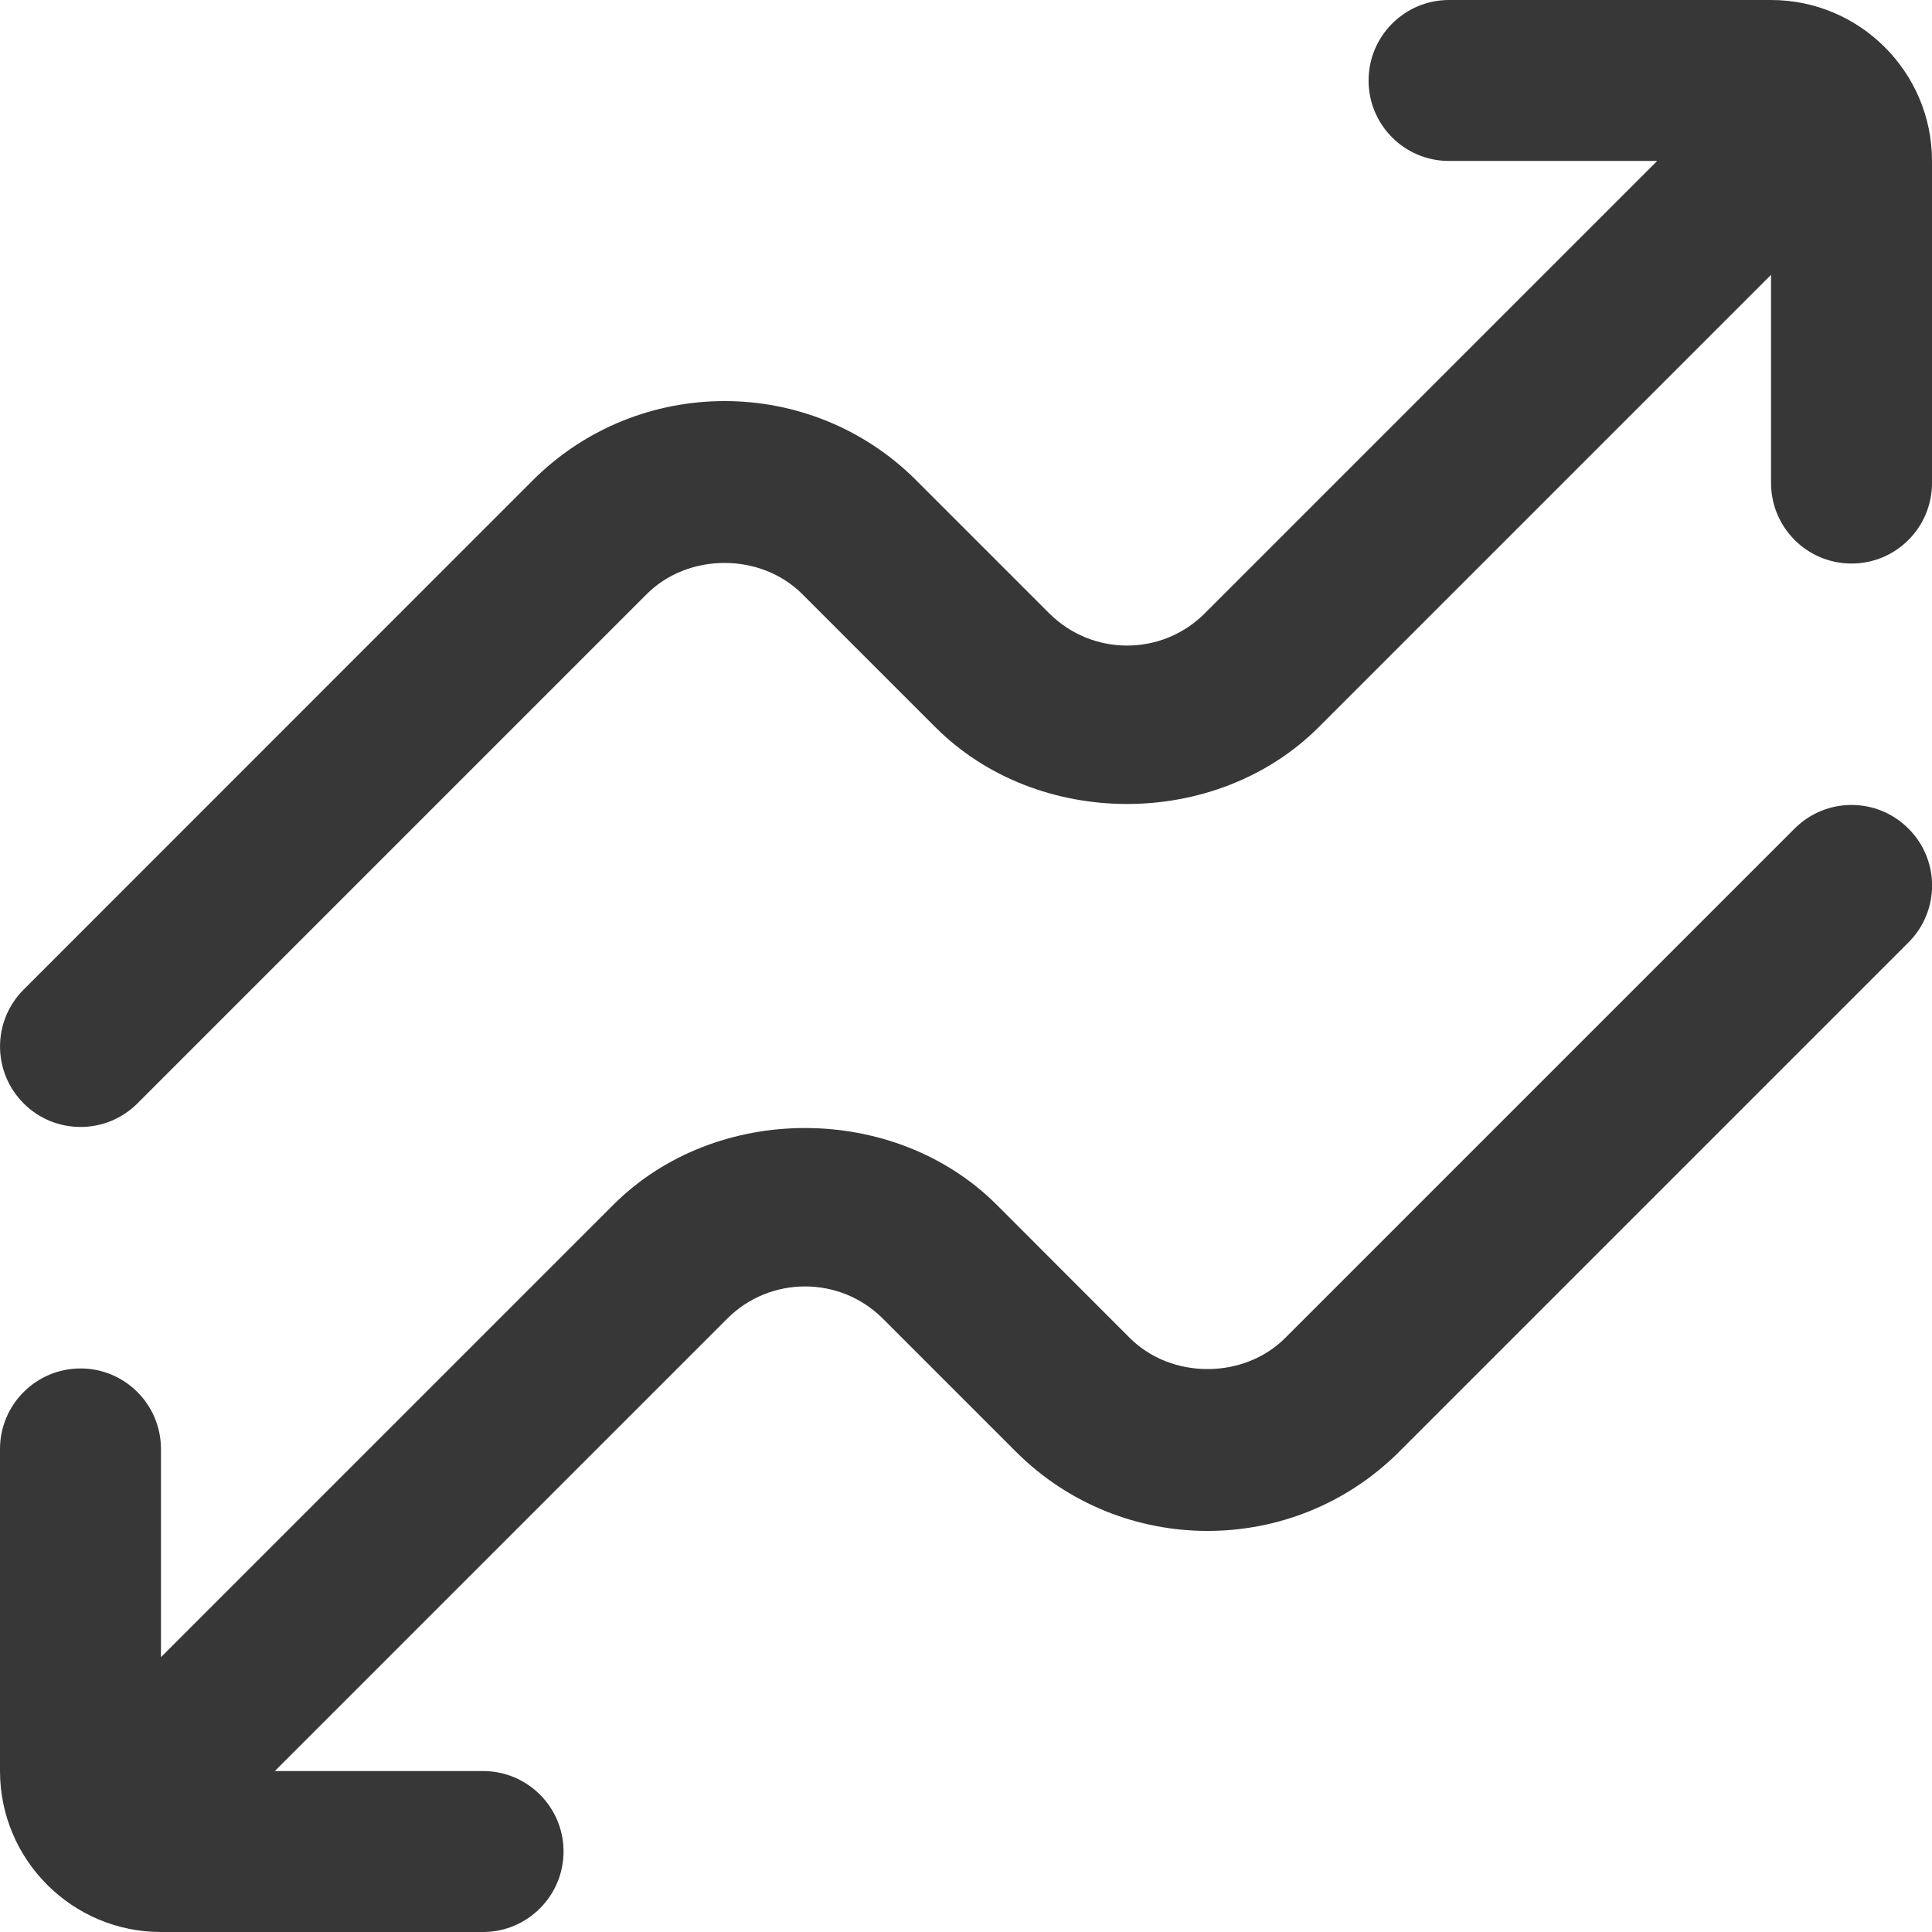 <svg width="16" height="16" viewBox="0 0 16 16" fill="none" xmlns="http://www.w3.org/2000/svg">
<g clip-path="url(#clip0_1060_498)">
<path d="M15.805 6.862C16.066 7.123 16.066 7.544 15.805 7.805L11.587 12.023C10.712 12.897 9.289 12.897 8.414 12.023L7.311 10.92C6.956 10.565 6.378 10.565 6.023 10.92L2.276 14.667H4C4.368 14.667 4.667 14.965 4.667 15.333C4.667 15.701 4.368 16 4 16H1.333C0.598 16 0 15.402 0 14.667V12C0 11.632 0.299 11.333 0.667 11.333C1.035 11.333 1.333 11.632 1.333 12V13.724L5.08 9.977C5.928 9.13 7.405 9.13 8.254 9.977L9.356 11.08C9.7 11.424 10.3 11.424 10.644 11.08L14.862 6.862C15.123 6.601 15.544 6.601 15.805 6.862ZM14.667 0H12C11.632 0 11.334 0.299 11.334 0.667C11.334 1.035 11.632 1.333 12 1.333H13.724L9.977 5.08C9.622 5.435 9.046 5.435 8.69 5.08L7.587 3.977C6.712 3.103 5.289 3.103 4.413 3.977L0.196 8.195C-0.065 8.456 -0.065 8.877 0.196 9.138C0.326 9.268 0.496 9.333 0.667 9.333C0.838 9.333 1.008 9.268 1.138 9.138L5.356 4.92C5.7 4.576 6.3 4.576 6.644 4.92L7.747 6.023C8.594 6.87 10.072 6.87 10.92 6.023L14.667 2.276V4C14.667 4.368 14.965 4.667 15.334 4.667C15.702 4.667 16 4.368 16 4V1.333C16 0.598 15.402 0 14.667 0Z" fill="#373737"/>
</g>
<defs>
<clipPath id="clip0_1060_498">
<rect width="16" height="16" fill="white"/>
</clipPath>
</defs>
</svg>
